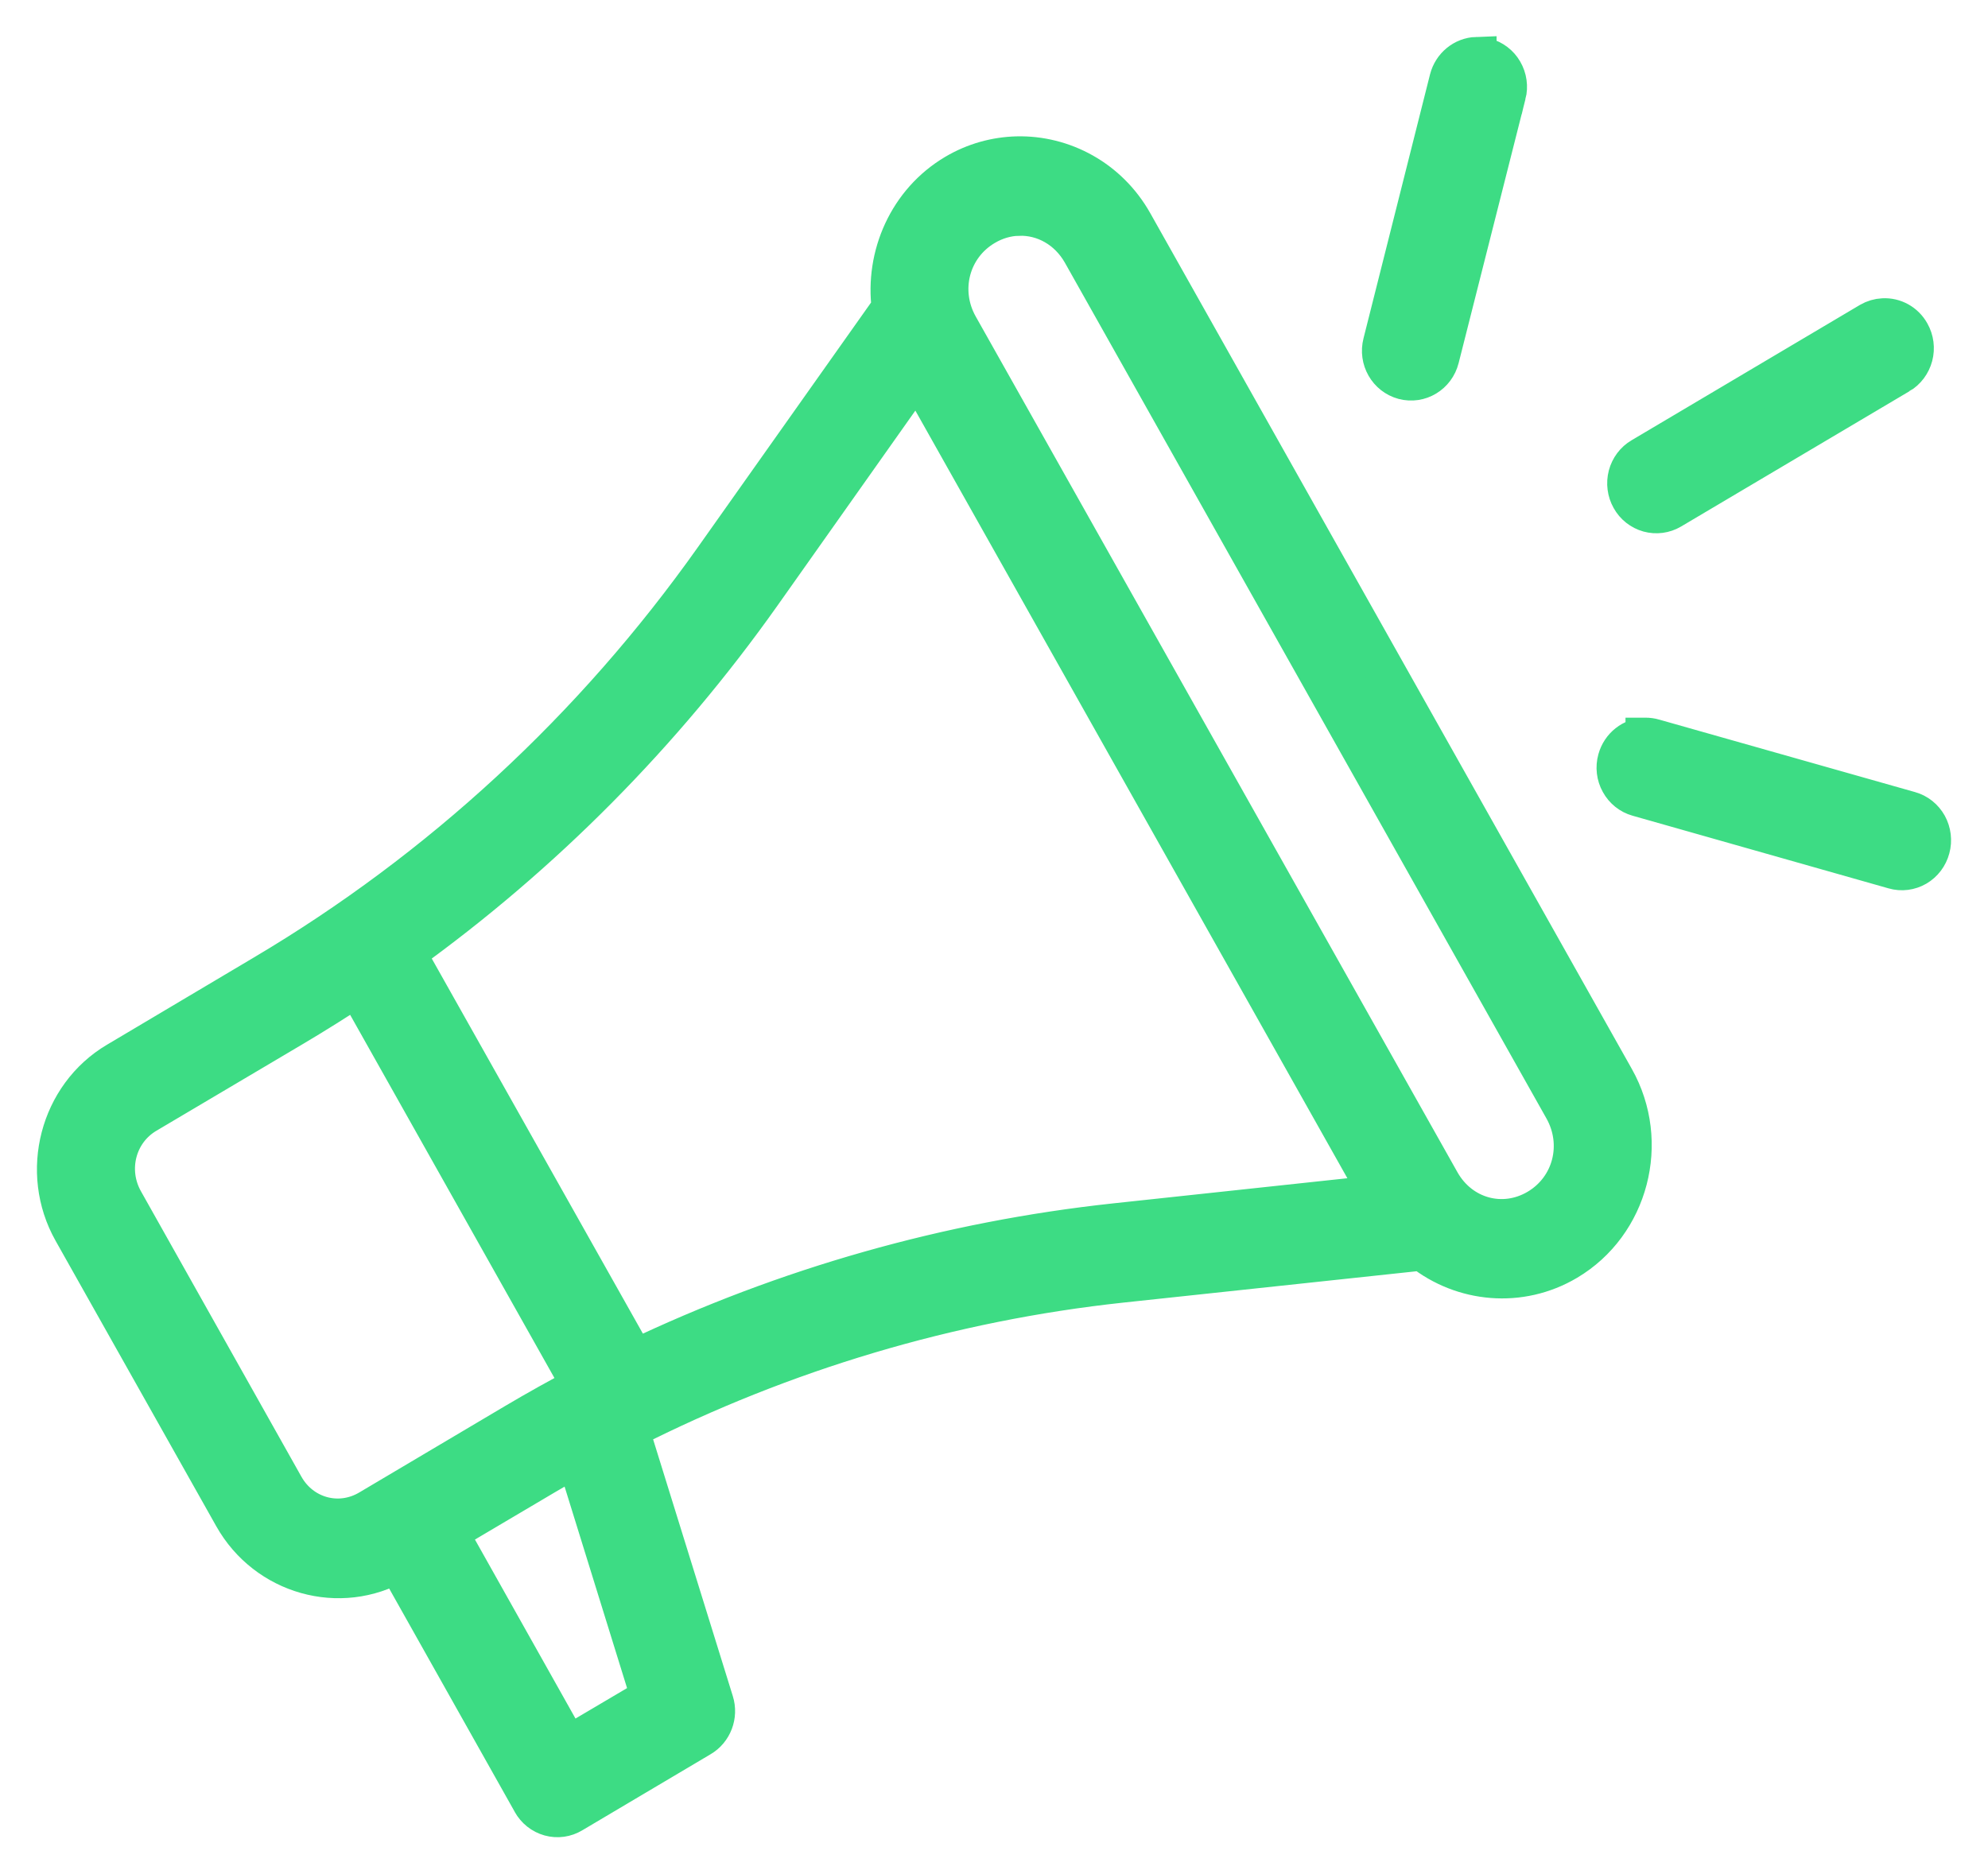 <svg width="35" height="33" viewBox="0 0 35 33" fill="none" xmlns="http://www.w3.org/2000/svg">
<path d="M25.998 1C25.77 1.008 25.574 1.169 25.516 1.395L24.345 6.042C24.272 6.324 24.437 6.612 24.713 6.686C24.989 6.759 25.27 6.59 25.341 6.307L26.517 1.661H26.518C26.552 1.525 26.532 1.381 26.461 1.259C26.392 1.139 26.277 1.052 26.144 1.017C26.096 1.004 26.047 0.999 25.998 1.001L25.998 1ZM17.902 2.751C17.533 2.761 17.16 2.861 16.819 3.063C15.991 3.553 15.576 4.503 15.697 5.422L12.572 9.838C10.458 12.825 7.755 15.321 4.639 17.166L2.06 18.698C1.048 19.298 0.699 20.639 1.284 21.677L4.112 26.702C4.692 27.733 5.987 28.097 6.996 27.514L9.369 31.735L9.367 31.733C9.435 31.855 9.547 31.945 9.681 31.982C9.814 32.019 9.956 31.999 10.074 31.927L12.332 30.588C12.543 30.465 12.642 30.206 12.567 29.968L11.076 25.164C13.792 23.789 16.725 22.913 19.746 22.588L25.039 22.022C25.753 22.587 26.76 22.689 27.587 22.199C28.677 21.553 29.055 20.113 28.424 18.993L19.946 3.925C19.513 3.155 18.714 2.731 17.902 2.751ZM17.933 3.802C18.377 3.787 18.809 4.023 19.053 4.454L27.531 19.522C27.884 20.15 27.685 20.923 27.073 21.286C26.461 21.648 25.707 21.44 25.354 20.812L16.873 5.744C16.52 5.116 16.722 4.34 17.334 3.978C17.525 3.864 17.73 3.807 17.933 3.801L17.933 3.802ZM33.154 5.602C33.073 5.606 32.995 5.629 32.924 5.67L28.904 8.053C28.785 8.122 28.699 8.238 28.663 8.373C28.628 8.508 28.646 8.654 28.715 8.775C28.782 8.897 28.895 8.985 29.027 9.022C29.158 9.058 29.3 9.04 29.418 8.97L33.438 6.588V6.589C33.557 6.519 33.643 6.403 33.679 6.268C33.715 6.132 33.696 5.988 33.627 5.866C33.531 5.693 33.348 5.591 33.154 5.602ZM16.149 6.576L24.287 21.038L19.639 21.537C16.702 21.853 13.841 22.665 11.173 23.938L7.144 16.779C9.552 15.044 11.669 12.91 13.404 10.459L16.149 6.576ZM28.968 12.987V12.988C28.739 12.991 28.54 13.148 28.478 13.374C28.44 13.509 28.457 13.655 28.525 13.776C28.592 13.899 28.704 13.989 28.836 14.026L33.345 15.306C33.478 15.345 33.62 15.326 33.739 15.257C33.858 15.187 33.945 15.072 33.981 14.936C34.018 14.8 34 14.656 33.933 14.533C33.865 14.411 33.753 14.321 33.62 14.284L29.113 13.007C29.066 12.993 29.018 12.987 28.969 12.987L28.968 12.987ZM6.286 17.372L10.242 24.405C9.849 24.611 9.461 24.828 9.077 25.055L6.5 26.583C5.97 26.896 5.306 26.716 5.001 26.173L2.176 21.147C1.871 20.603 2.046 19.922 2.576 19.609L5.153 18.083C5.537 17.855 5.915 17.619 6.286 17.373L6.286 17.372ZM10.145 25.656L11.456 29.885L10.002 30.744L7.889 26.982L9.595 25.973C9.777 25.865 9.961 25.761 10.145 25.657L10.145 25.656Z" fill="#3DDC84" stroke="#3DDC84" stroke-width="0.7"/>
</svg>
